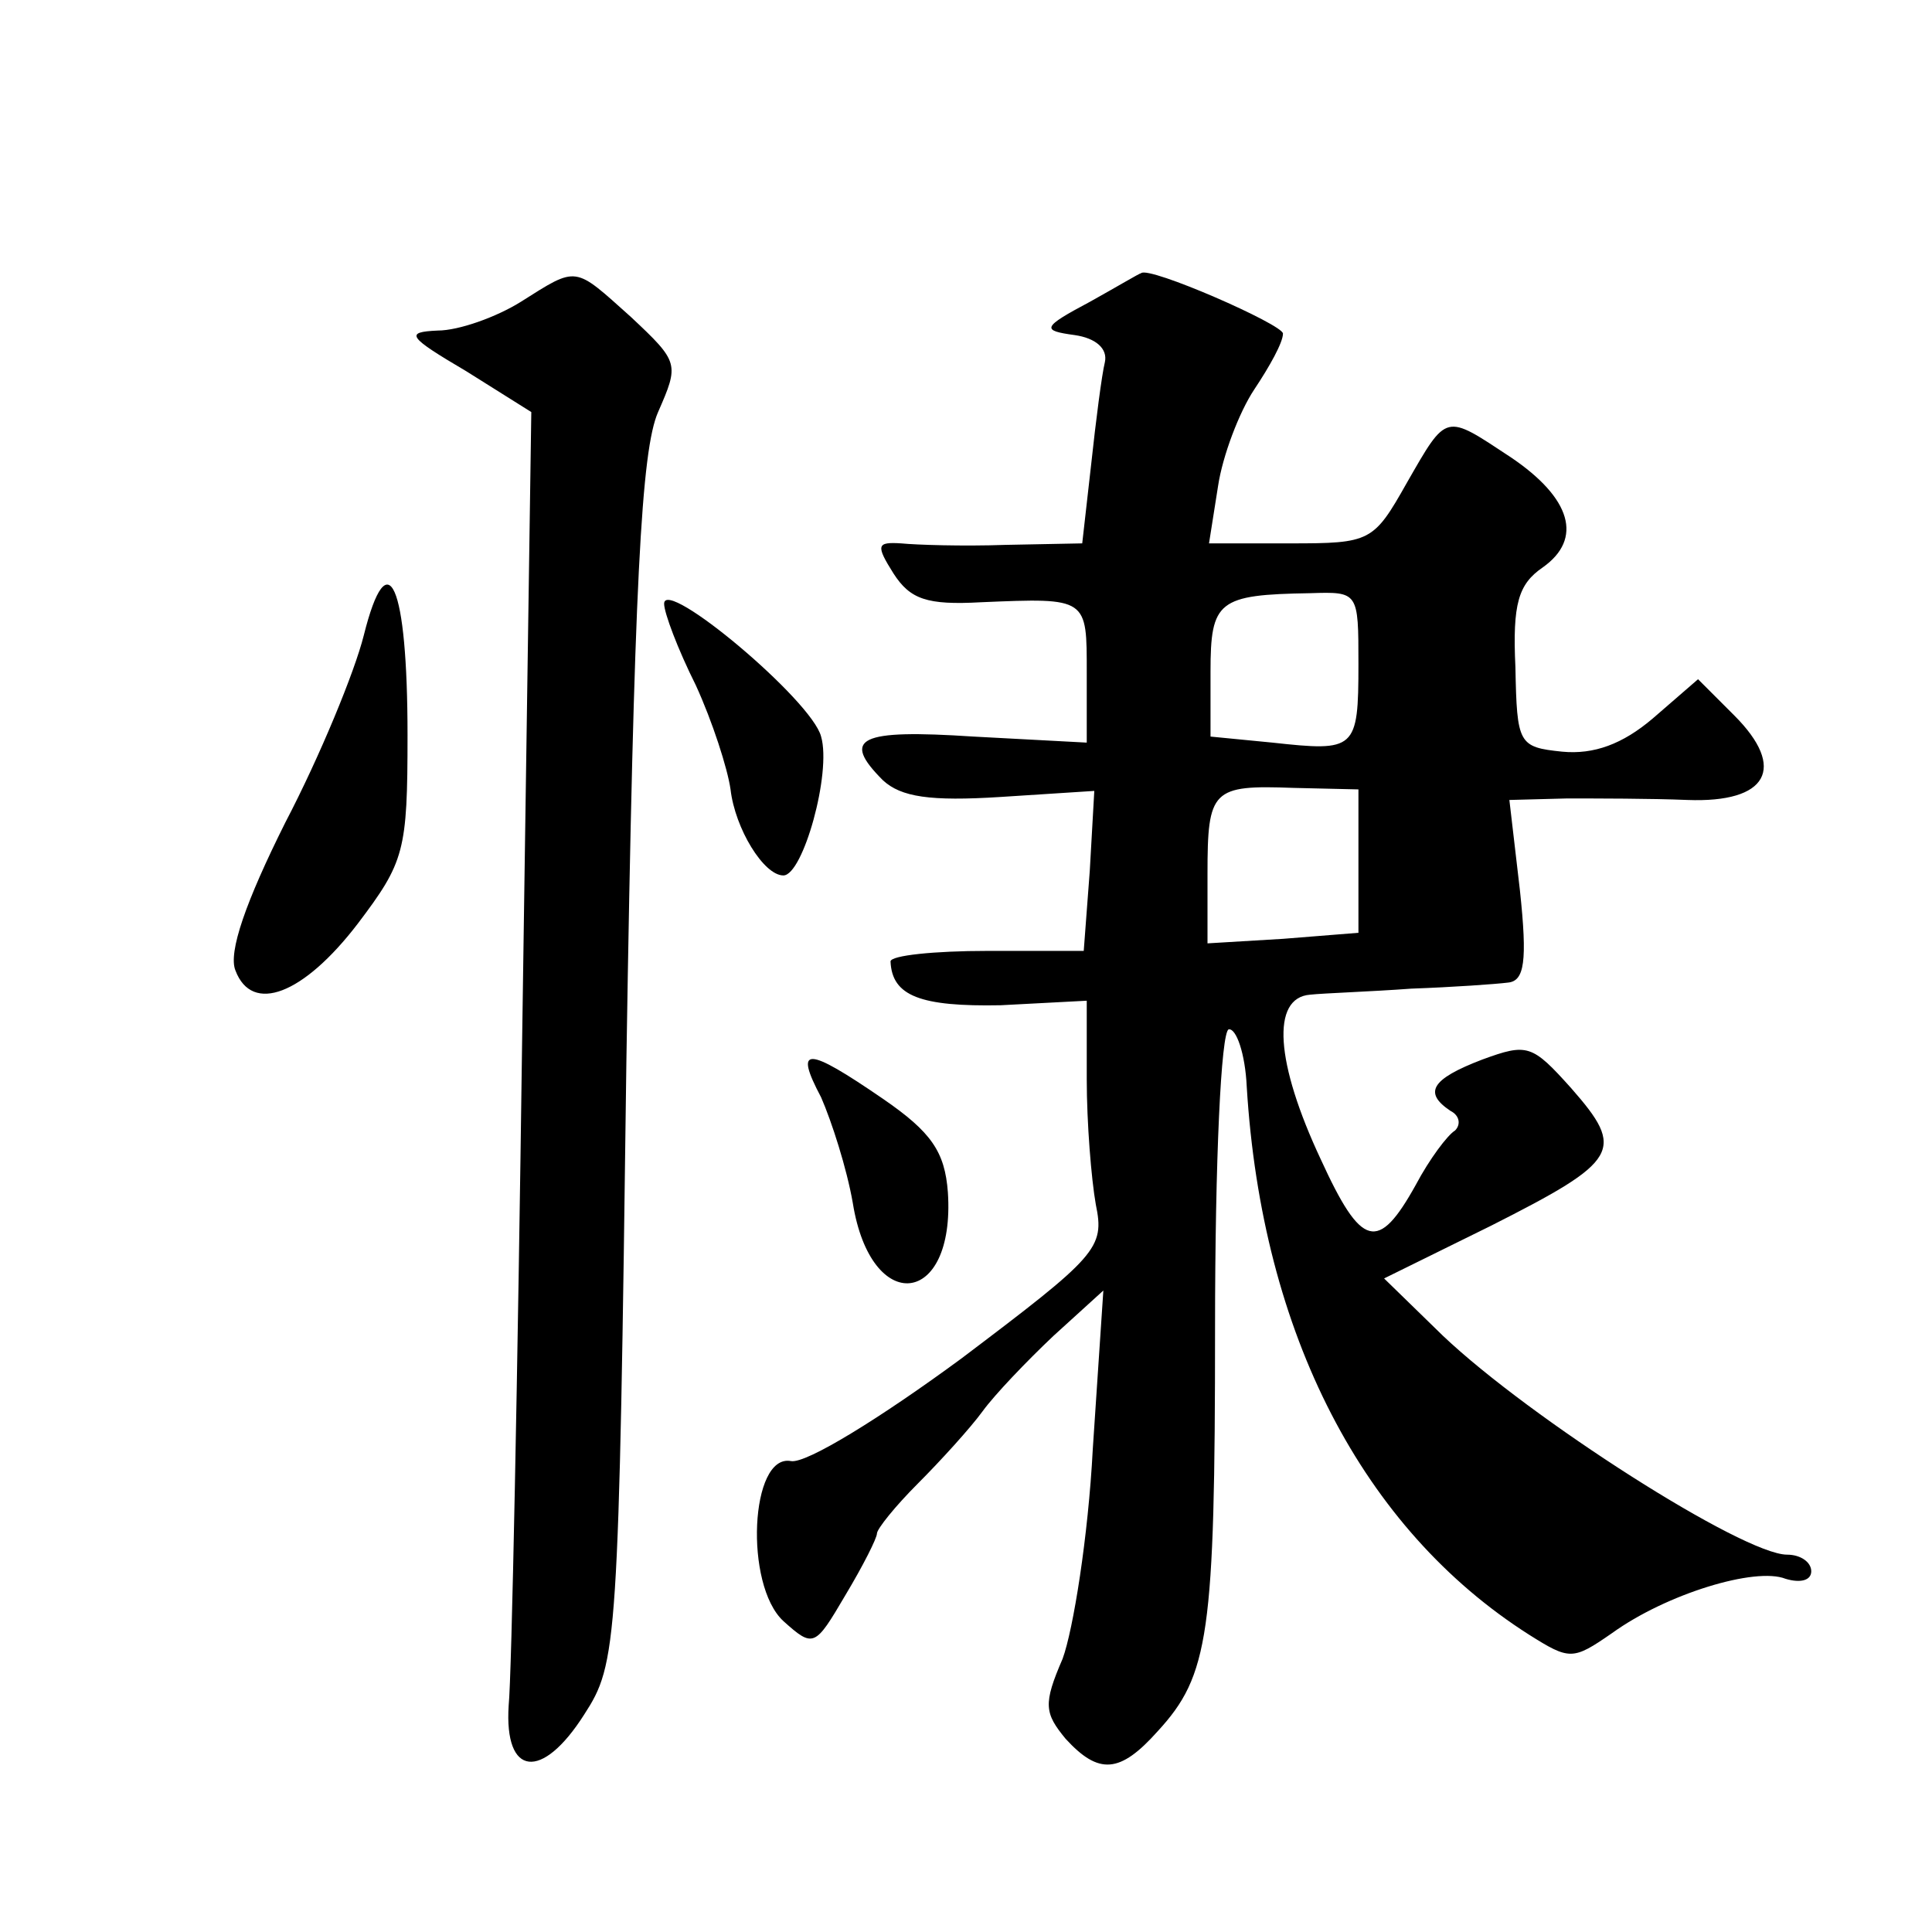 <?xml version="1.0" standalone="no"?>
<!DOCTYPE svg PUBLIC "-//W3C//DTD SVG 20010904//EN"
 "http://www.w3.org/TR/2001/REC-SVG-20010904/DTD/svg10.dtd">
<svg version="1.0" xmlns="http://www.w3.org/2000/svg"
 width="128pt" height="128pt" viewBox="0 0 128 128"
 preserveAspectRatio="xMidYMid meet">
<g transform="translate(0,128) scale(0.1,-0.1)"
fill="#0" stroke="none">
<path d="M345 1080 c-16 -10 -41 -19 -55 -19 -22 -1 -20 -4 19 -27 l43 -27 -6 -411
c-3 -226 -7 -427 -9 -446 -3 -47 22 -50 50 -6 22 34 23 44 28 433 5 318 10 405
21 430 14 32 14 33 -18 63 -38 34 -35 34 -73 10z M722 1080 c-32 -17 -32 -19 -10
-22 14 -2 22 -9 20 -18 -2 -8 -6 -39 -9 -67 l-6 -53 -51 -1 c-28 -1 -59 0 -69 1
-16 1 -17 -1 -5 -20 11 -17 22 -21 58 -19 71 3 70 3 70 -47 l0 -46 -75 4 c-76 5
-88 -1 -60 -29 12 -11 31 -14 78 -11 l62 4 -3 -53 -4 -53 -64 0 c-35 0 -64 -3 -64
-7 1 -23 20 -30 73 -29 l57 3 0 -52 c0 -29 3 -66 6 -83 6 -29 1 -34 -89 -102 -53
-39 -103 -70 -113 -68 -27 5 -31 -82 -5 -106 20 -18 21 -17 41 17 12 20 21 38 21
41 0 3 12 18 27 33 15 15 35 37 43 48 8 11 29 33 47 50 l33 30 -7 -105 c-3 -58
-13 -120 -20 -139 -13 -30 -12 -36 2 -53 22 -24 36 -23 61 5 34 37 38 64 38 267
0 112 4 196 9 198 5 1 11 -16 12 -38 10 -164 77 -293 187 -363 27 -17 29 -17 55
1 36 26 95 44 115 36 10 -3 17 -1 17 5 0 6 -7 11 -16 11 -29 0 -170 90 -228 145
l-39 38 71 35 c85 43 89 50 53 91 -26 29 -29 30 -59 19 -34 -13 -39 -22 -21 -34
6 -3 7 -9 3 -13 -5 -3 -17 -19 -26 -36 -25 -45 -36 -42 -63 17 -30 64 -33 107 -7
109 9 1 40 2 67 4 28 1 56 3 64 4 11 1 13 14 8 61 l-7 60 38 1 c20 0 56 0 80 -1
53 -2 66 21 31 56 l-24 24 -30 -26 c-20 -17 -39 -24 -60 -22 -29 3 -30 5 -31 56
-2 42 2 55 18 66 27 19 19 46 -21 73 -44 29 -42 30 -69 -17 -22 -39 -24 -40 -77
-40 l-54 0 6 38 c3 20 14 49 24 64 10 15 19 31 19 37 0 6 -89 45 -94 40 -1 0 -16
-9 -34 -19z m178 -240 c0 -57 -2 -58 -57 -52 l-41 4 0 43 c0 47 5 51 66 52 32 1
32 1 32 -47z m0 -131 l0 -47 -50 -4 -50 -3 0 46 c0 56 3 59 57 57 l43 -1 0 -48z
M241 859 c-6 -24 -29 -80 -52 -124 -26 -52 -38 -86 -33 -98 11 -29 45 -16 81 31
31 41 33 48 33 125 0 100 -13 130 -29 66z M440 880 c0 -6 9 -30 21 -54 11 -24 21
-55 23 -69 3 -26 22 -57 35 -57 13 0 32 68 25 92 -6 24 -104 106 -104 88z M544
553 c7 -16 17 -47 21 -70 12 -75 68 -69 63 7 -2 27 -11 40 -43 62 -51 35 -59 35
-41 1z"/>
</g>
</svg>
